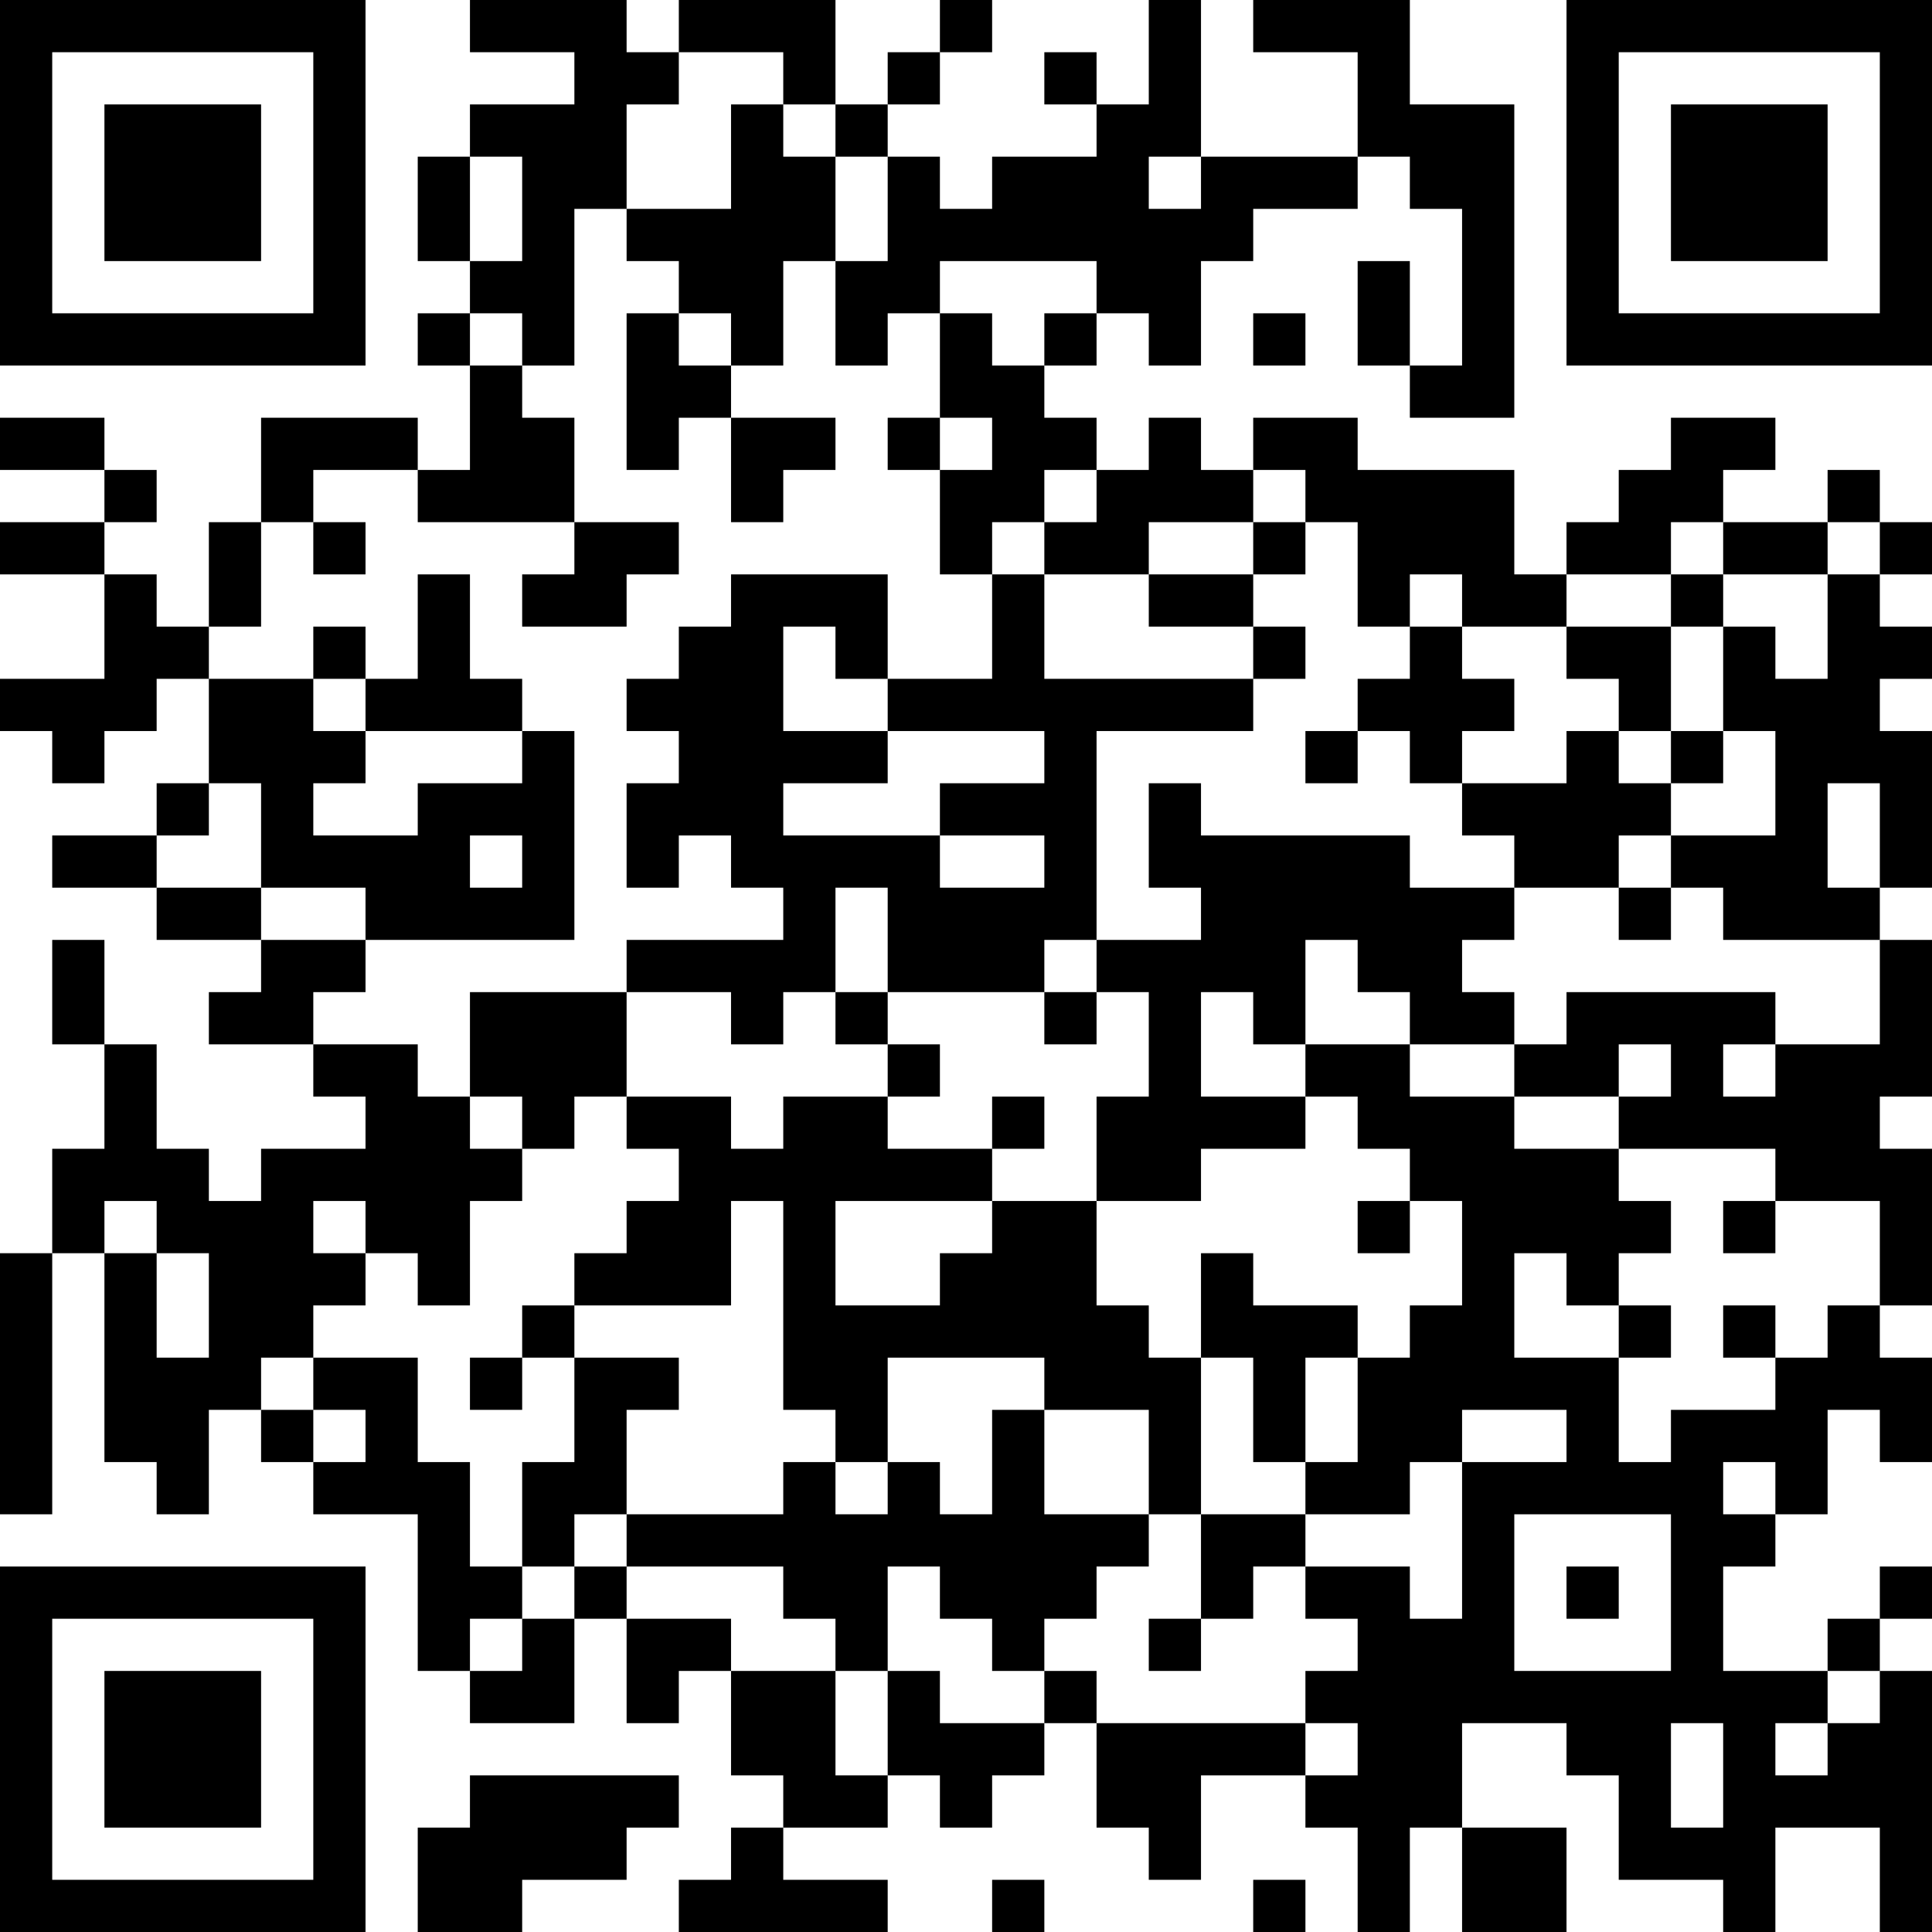 <?xml version="1.0" encoding="UTF-8"?>
<svg xmlns="http://www.w3.org/2000/svg" version="1.1" width="400" height="400" viewBox="0 0 400 400"><rect x="0" y="0" width="400" height="400" fill="#ffffff"/><g transform="scale(10.811)"><g transform="translate(0,0)"><path fill-rule="evenodd" d="M9 0L9 1L11 1L11 2L9 2L9 3L8 3L8 5L9 5L9 6L8 6L8 7L9 7L9 9L8 9L8 8L5 8L5 10L4 10L4 12L3 12L3 11L2 11L2 10L3 10L3 9L2 9L2 8L0 8L0 9L2 9L2 10L0 10L0 11L2 11L2 13L0 13L0 14L1 14L1 15L2 15L2 14L3 14L3 13L4 13L4 15L3 15L3 16L1 16L1 17L3 17L3 18L5 18L5 19L4 19L4 20L6 20L6 21L7 21L7 22L5 22L5 23L4 23L4 22L3 22L3 20L2 20L2 18L1 18L1 20L2 20L2 22L1 22L1 24L0 24L0 29L1 29L1 24L2 24L2 28L3 28L3 29L4 29L4 27L5 27L5 28L6 28L6 29L8 29L8 32L9 32L9 33L11 33L11 31L12 31L12 33L13 33L13 32L14 32L14 34L15 34L15 35L14 35L14 36L13 36L13 37L17 37L17 36L15 36L15 35L17 35L17 34L18 34L18 35L19 35L19 34L20 34L20 33L21 33L21 35L22 35L22 36L23 36L23 34L25 34L25 35L26 35L26 37L27 37L27 35L28 35L28 37L30 37L30 35L28 35L28 33L30 33L30 34L31 34L31 36L33 36L33 37L34 37L34 35L36 35L36 37L37 37L37 32L36 32L36 31L37 31L37 30L36 30L36 31L35 31L35 32L33 32L33 30L34 30L34 29L35 29L35 27L36 27L36 28L37 28L37 26L36 26L36 25L37 25L37 22L36 22L36 21L37 21L37 18L36 18L36 17L37 17L37 14L36 14L36 13L37 13L37 12L36 12L36 11L37 11L37 10L36 10L36 9L35 9L35 10L33 10L33 9L34 9L34 8L32 8L32 9L31 9L31 10L30 10L30 11L29 11L29 9L26 9L26 8L24 8L24 9L23 9L23 8L22 8L22 9L21 9L21 8L20 8L20 7L21 7L21 6L22 6L22 7L23 7L23 5L24 5L24 4L26 4L26 3L27 3L27 4L28 4L28 7L27 7L27 5L26 5L26 7L27 7L27 8L29 8L29 2L27 2L27 0L24 0L24 1L26 1L26 3L23 3L23 0L22 0L22 2L21 2L21 1L20 1L20 2L21 2L21 3L19 3L19 4L18 4L18 3L17 3L17 2L18 2L18 1L19 1L19 0L18 0L18 1L17 1L17 2L16 2L16 0L13 0L13 1L12 1L12 0ZM13 1L13 2L12 2L12 4L11 4L11 7L10 7L10 6L9 6L9 7L10 7L10 8L11 8L11 10L8 10L8 9L6 9L6 10L5 10L5 12L4 12L4 13L6 13L6 14L7 14L7 15L6 15L6 16L8 16L8 15L10 15L10 14L11 14L11 18L7 18L7 17L5 17L5 15L4 15L4 16L3 16L3 17L5 17L5 18L7 18L7 19L6 19L6 20L8 20L8 21L9 21L9 22L10 22L10 23L9 23L9 25L8 25L8 24L7 24L7 23L6 23L6 24L7 24L7 25L6 25L6 26L5 26L5 27L6 27L6 28L7 28L7 27L6 27L6 26L8 26L8 28L9 28L9 30L10 30L10 31L9 31L9 32L10 32L10 31L11 31L11 30L12 30L12 31L14 31L14 32L16 32L16 34L17 34L17 32L18 32L18 33L20 33L20 32L21 32L21 33L25 33L25 34L26 34L26 33L25 33L25 32L26 32L26 31L25 31L25 30L27 30L27 31L28 31L28 28L30 28L30 27L28 27L28 28L27 28L27 29L25 29L25 28L26 28L26 26L27 26L27 25L28 25L28 23L27 23L27 22L26 22L26 21L25 21L25 20L27 20L27 21L29 21L29 22L31 22L31 23L32 23L32 24L31 24L31 25L30 25L30 24L29 24L29 26L31 26L31 28L32 28L32 27L34 27L34 26L35 26L35 25L36 25L36 23L34 23L34 22L31 22L31 21L32 21L32 20L31 20L31 21L29 21L29 20L30 20L30 19L34 19L34 20L33 20L33 21L34 21L34 20L36 20L36 18L33 18L33 17L32 17L32 16L34 16L34 14L33 14L33 12L34 12L34 13L35 13L35 11L36 11L36 10L35 10L35 11L33 11L33 10L32 10L32 11L30 11L30 12L28 12L28 11L27 11L27 12L26 12L26 10L25 10L25 9L24 9L24 10L22 10L22 11L20 11L20 10L21 10L21 9L20 9L20 10L19 10L19 11L18 11L18 9L19 9L19 8L18 8L18 6L19 6L19 7L20 7L20 6L21 6L21 5L18 5L18 6L17 6L17 7L16 7L16 5L17 5L17 3L16 3L16 2L15 2L15 1ZM14 2L14 4L12 4L12 5L13 5L13 6L12 6L12 9L13 9L13 8L14 8L14 10L15 10L15 9L16 9L16 8L14 8L14 7L15 7L15 5L16 5L16 3L15 3L15 2ZM9 3L9 5L10 5L10 3ZM22 3L22 4L23 4L23 3ZM13 6L13 7L14 7L14 6ZM24 6L24 7L25 7L25 6ZM17 8L17 9L18 9L18 8ZM6 10L6 11L7 11L7 10ZM11 10L11 11L10 11L10 12L12 12L12 11L13 11L13 10ZM24 10L24 11L22 11L22 12L24 12L24 13L20 13L20 11L19 11L19 13L17 13L17 11L14 11L14 12L13 12L13 13L12 13L12 14L13 14L13 15L12 15L12 17L13 17L13 16L14 16L14 17L15 17L15 18L12 18L12 19L9 19L9 21L10 21L10 22L11 22L11 21L12 21L12 22L13 22L13 23L12 23L12 24L11 24L11 25L10 25L10 26L9 26L9 27L10 27L10 26L11 26L11 28L10 28L10 30L11 30L11 29L12 29L12 30L15 30L15 31L16 31L16 32L17 32L17 30L18 30L18 31L19 31L19 32L20 32L20 31L21 31L21 30L22 30L22 29L23 29L23 31L22 31L22 32L23 32L23 31L24 31L24 30L25 30L25 29L23 29L23 26L24 26L24 28L25 28L25 26L26 26L26 25L24 25L24 24L23 24L23 26L22 26L22 25L21 25L21 23L23 23L23 22L25 22L25 21L23 21L23 19L24 19L24 20L25 20L25 18L26 18L26 19L27 19L27 20L29 20L29 19L28 19L28 18L29 18L29 17L31 17L31 18L32 18L32 17L31 17L31 16L32 16L32 15L33 15L33 14L32 14L32 12L33 12L33 11L32 11L32 12L30 12L30 13L31 13L31 14L30 14L30 15L28 15L28 14L29 14L29 13L28 13L28 12L27 12L27 13L26 13L26 14L25 14L25 15L26 15L26 14L27 14L27 15L28 15L28 16L29 16L29 17L27 17L27 16L23 16L23 15L22 15L22 17L23 17L23 18L21 18L21 14L24 14L24 13L25 13L25 12L24 12L24 11L25 11L25 10ZM8 11L8 13L7 13L7 12L6 12L6 13L7 13L7 14L10 14L10 13L9 13L9 11ZM15 12L15 14L17 14L17 15L15 15L15 16L18 16L18 17L20 17L20 16L18 16L18 15L20 15L20 14L17 14L17 13L16 13L16 12ZM31 14L31 15L32 15L32 14ZM35 15L35 17L36 17L36 15ZM9 16L9 17L10 17L10 16ZM16 17L16 19L15 19L15 20L14 20L14 19L12 19L12 21L14 21L14 22L15 22L15 21L17 21L17 22L19 22L19 23L16 23L16 25L18 25L18 24L19 24L19 23L21 23L21 21L22 21L22 19L21 19L21 18L20 18L20 19L17 19L17 17ZM16 19L16 20L17 20L17 21L18 21L18 20L17 20L17 19ZM20 19L20 20L21 20L21 19ZM19 21L19 22L20 22L20 21ZM2 23L2 24L3 24L3 26L4 26L4 24L3 24L3 23ZM14 23L14 25L11 25L11 26L13 26L13 27L12 27L12 29L15 29L15 28L16 28L16 29L17 29L17 28L18 28L18 29L19 29L19 27L20 27L20 29L22 29L22 27L20 27L20 26L17 26L17 28L16 28L16 27L15 27L15 23ZM26 23L26 24L27 24L27 23ZM33 23L33 24L34 24L34 23ZM31 25L31 26L32 26L32 25ZM33 25L33 26L34 26L34 25ZM33 28L33 29L34 29L34 28ZM29 29L29 32L32 32L32 29ZM30 30L30 31L31 31L31 30ZM35 32L35 33L34 33L34 34L35 34L35 33L36 33L36 32ZM32 33L32 35L33 35L33 33ZM9 34L9 35L8 35L8 37L10 37L10 36L12 36L12 35L13 35L13 34ZM19 36L19 37L20 37L20 36ZM24 36L24 37L25 37L25 36ZM0 0L0 7L7 7L7 0ZM1 1L1 6L6 6L6 1ZM2 2L2 5L5 5L5 2ZM30 0L30 7L37 7L37 0ZM31 1L31 6L36 6L36 1ZM32 2L32 5L35 5L35 2ZM0 30L0 37L7 37L7 30ZM1 31L1 36L6 36L6 31ZM2 32L2 35L5 35L5 32Z" fill="#000000"/></g></g></svg>
